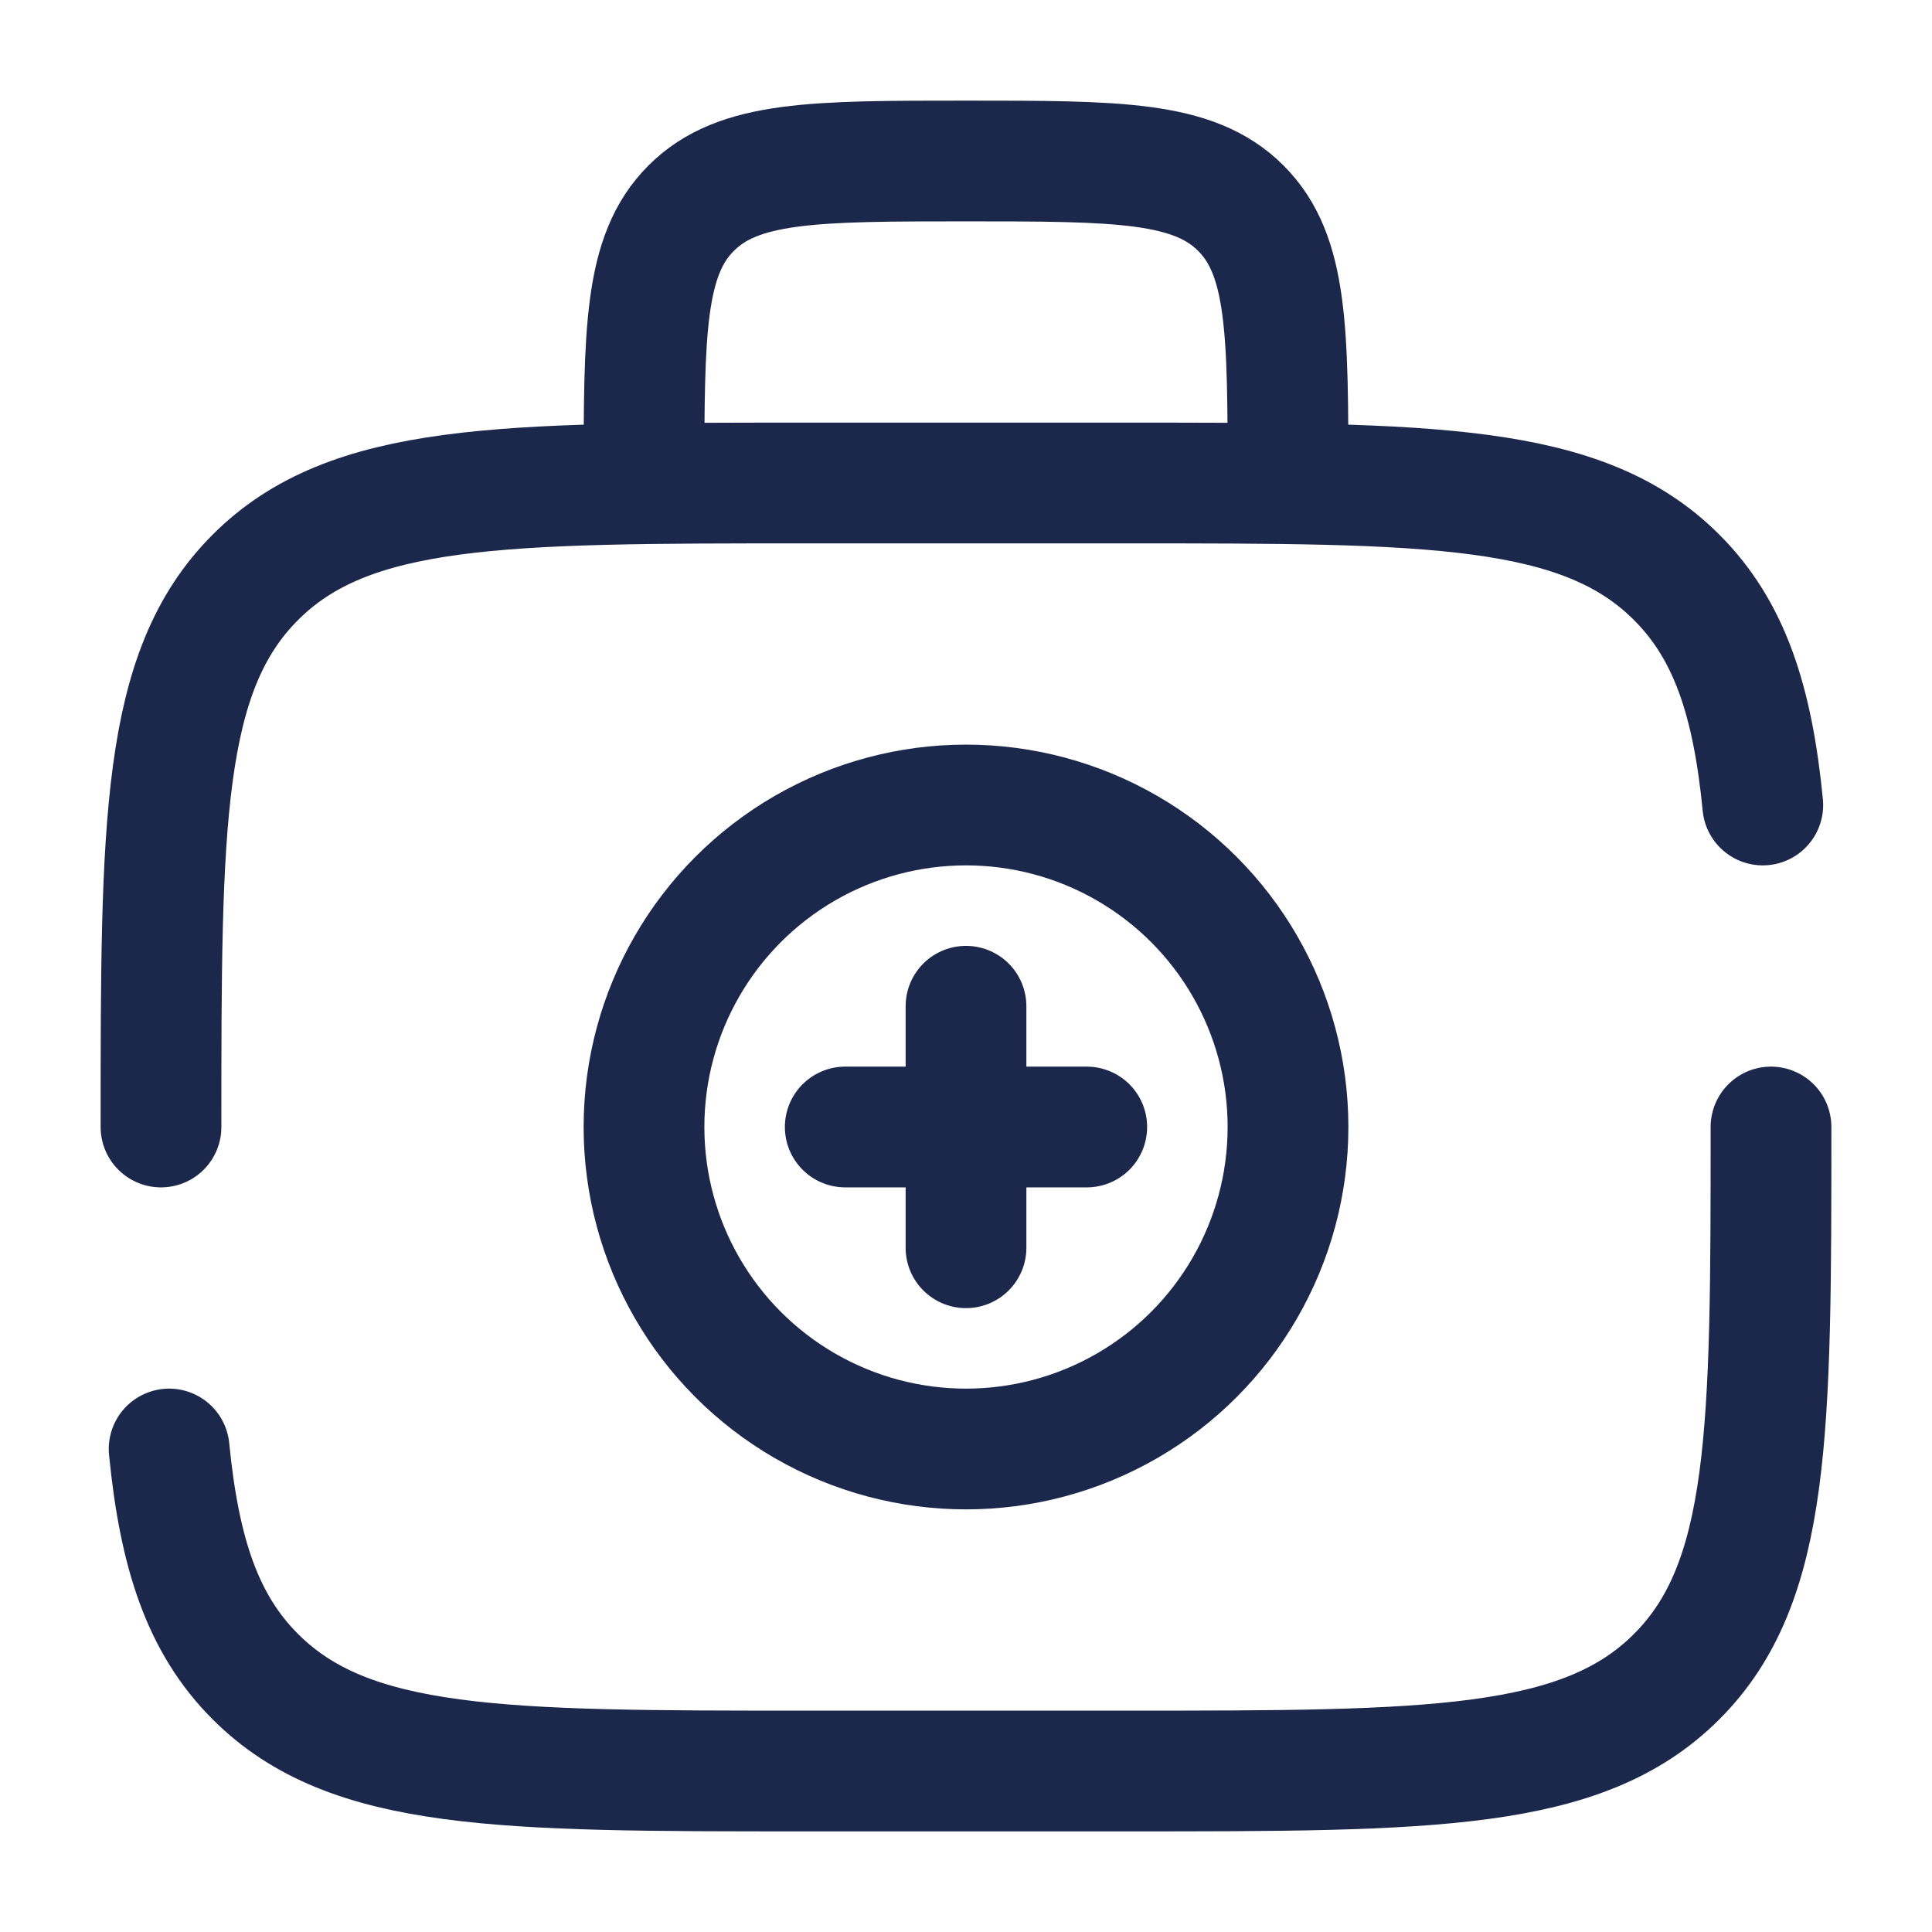 <svg xmlns="http://www.w3.org/2000/svg" fill="none" viewBox="0 0 24 24" height="800px" width="800px">
<path stroke-linecap="round" stroke-width="1.5" stroke="#1C274C" d="M2 14C2 10.229 2 8.343 3.172 7.172C4.343 6 6.229 6 10 6H14C17.771 6 19.657 6 20.828 7.172C21.482 7.825 21.771 8.7 21.898 10M22 14C22 17.771 22 19.657 20.828 20.828C19.657 22 17.771 22 14 22H10C6.229 22 4.343 22 3.172 20.828C2.518 20.175 2.229 19.3 2.101 18"></path>
<path stroke-width="1.5" stroke="#1C274C" d="M16 6C16 4.114 16 3.172 15.414 2.586C14.828 2 13.886 2 12 2C10.114 2 9.172 2 8.586 2.586C8 3.172 8 4.114 8 6"></path>
<path stroke-linecap="round" stroke-width="1.5" stroke="#1C274C" d="M13.5 14H10.5M12 12.5V15.5"></path>
<circle stroke-width="1.5" stroke="#1C274C" r="4" cy="14" cx="12"></circle>
</svg>
